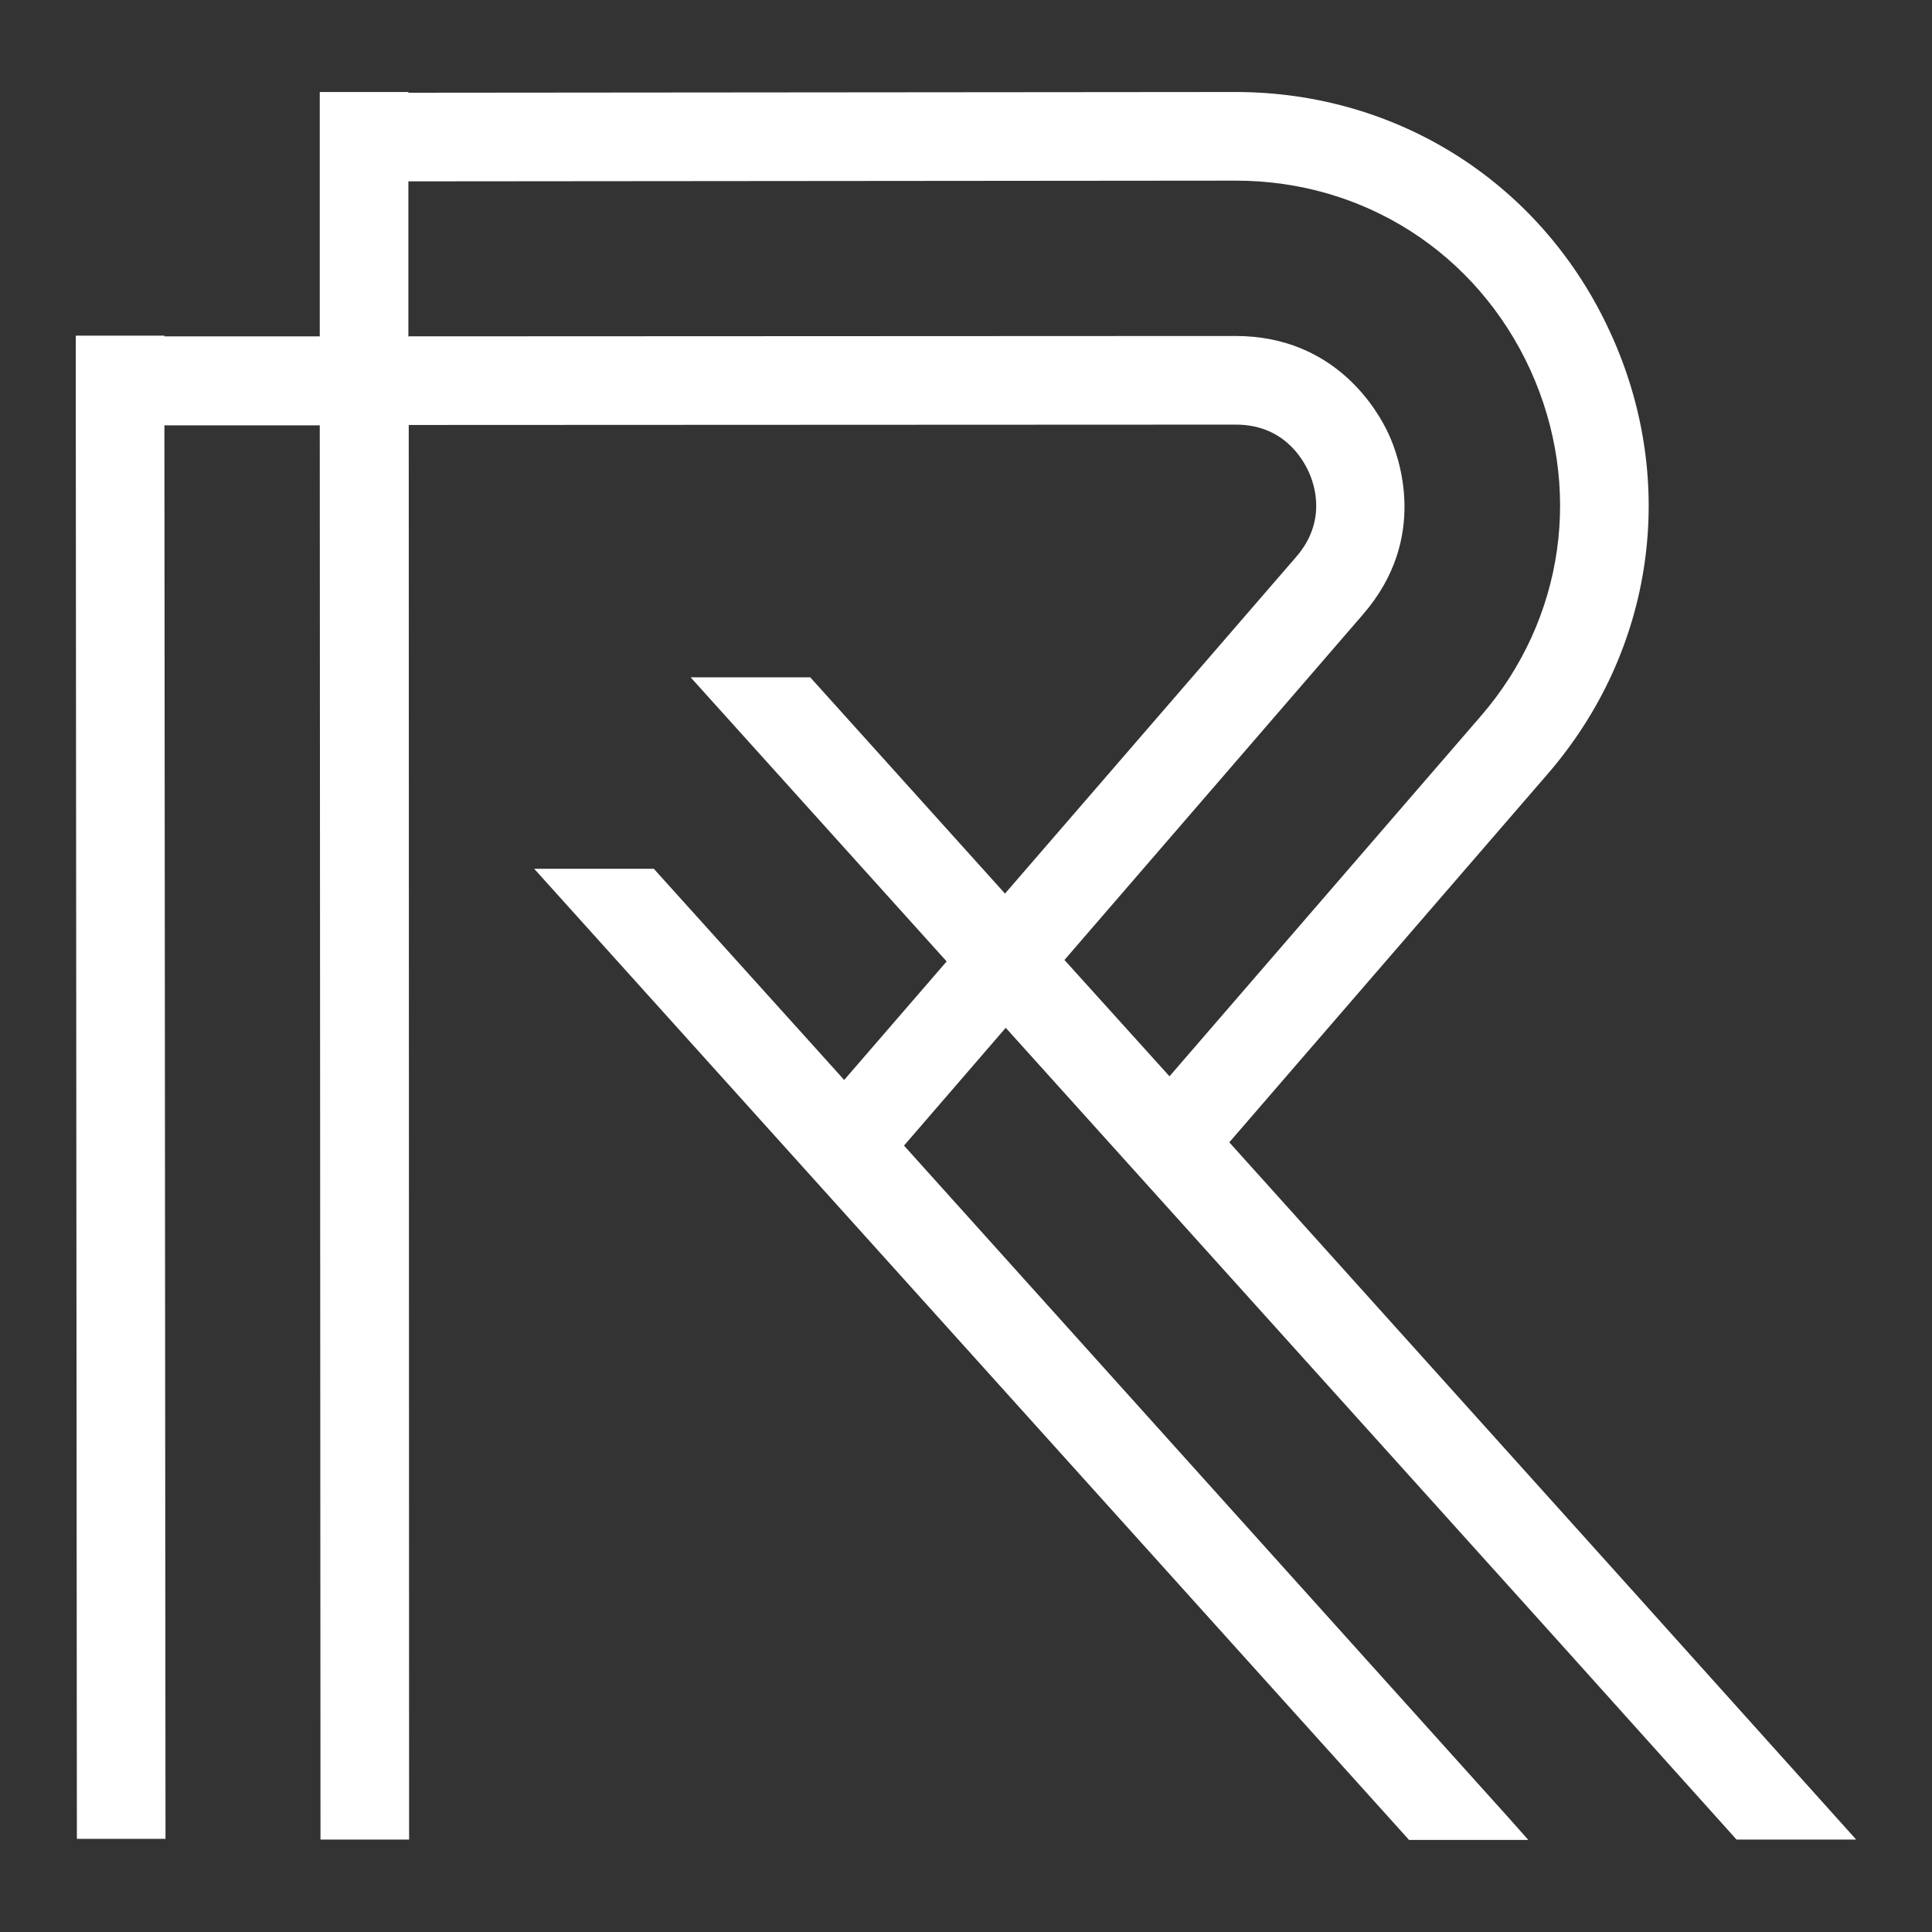 <svg xmlns="http://www.w3.org/2000/svg" xmlns:xlink="http://www.w3.org/1999/xlink" width="500" zoomAndPan="magnify" viewBox="0 0 375 375" height="500" preserveAspectRatio="xMidYMid meet" version="1.0"><rect x="0" y="0" width="375" height="375" fill="#333333" stroke="none"/><defs><clipPath id="25f5f1f300"><path d="M 14.711 17.734 L 360.461 17.734 L 360.461 357.484 L 14.711 357.484 Z M 14.711 17.734 " clip-rule="nonzero"/></clipPath></defs><g clip-path="url(#25f5f1f300)"><path fill="#ffffff" d="M 314.629 306.238 L 238.605 221.723 L 300.398 150.23 C 321.141 126.234 325.812 93.387 312.574 64.578 C 299.41 35.77 271.52 17.859 239.809 17.859 L 79.266 18 L 79.266 17.859 L 62.066 17.859 L 62.066 65.285 L 31.91 65.285 L 31.91 65.145 L 14.711 65.145 L 14.711 82.488 L 14.922 356.922 L 32.125 356.922 L 31.91 82.559 L 62.066 82.559 L 62.207 357.062 L 79.406 357.062 L 79.336 82.488 L 239.879 82.418 C 248.867 82.418 252.691 88.715 253.965 91.477 C 255.238 94.168 257.504 101.246 251.629 108.039 L 195.07 173.445 L 157.273 131.473 L 134.055 131.473 L 183.746 186.613 L 163.855 209.617 L 126.906 168.633 L 103.688 168.633 L 273.5 357.133 L 296.648 357.133 L 292.754 352.746 L 175.465 222.359 L 195.211 199.496 L 302.664 318.77 L 337.066 357.062 L 360.285 357.062 Z M 206.609 186.328 L 264.582 119.227 C 277.324 104.5 271.59 88.715 269.539 84.258 C 267.484 79.797 259.273 65.215 239.809 65.215 L 79.266 65.285 L 79.266 35.203 L 239.879 35.062 C 264.723 35.062 286.598 49.078 297.004 71.727 C 307.336 94.379 303.727 120.145 287.445 138.973 L 226.996 208.91 Z M 206.609 186.328 " fill-opacity="1" fill-rule="nonzero"/></g></svg>